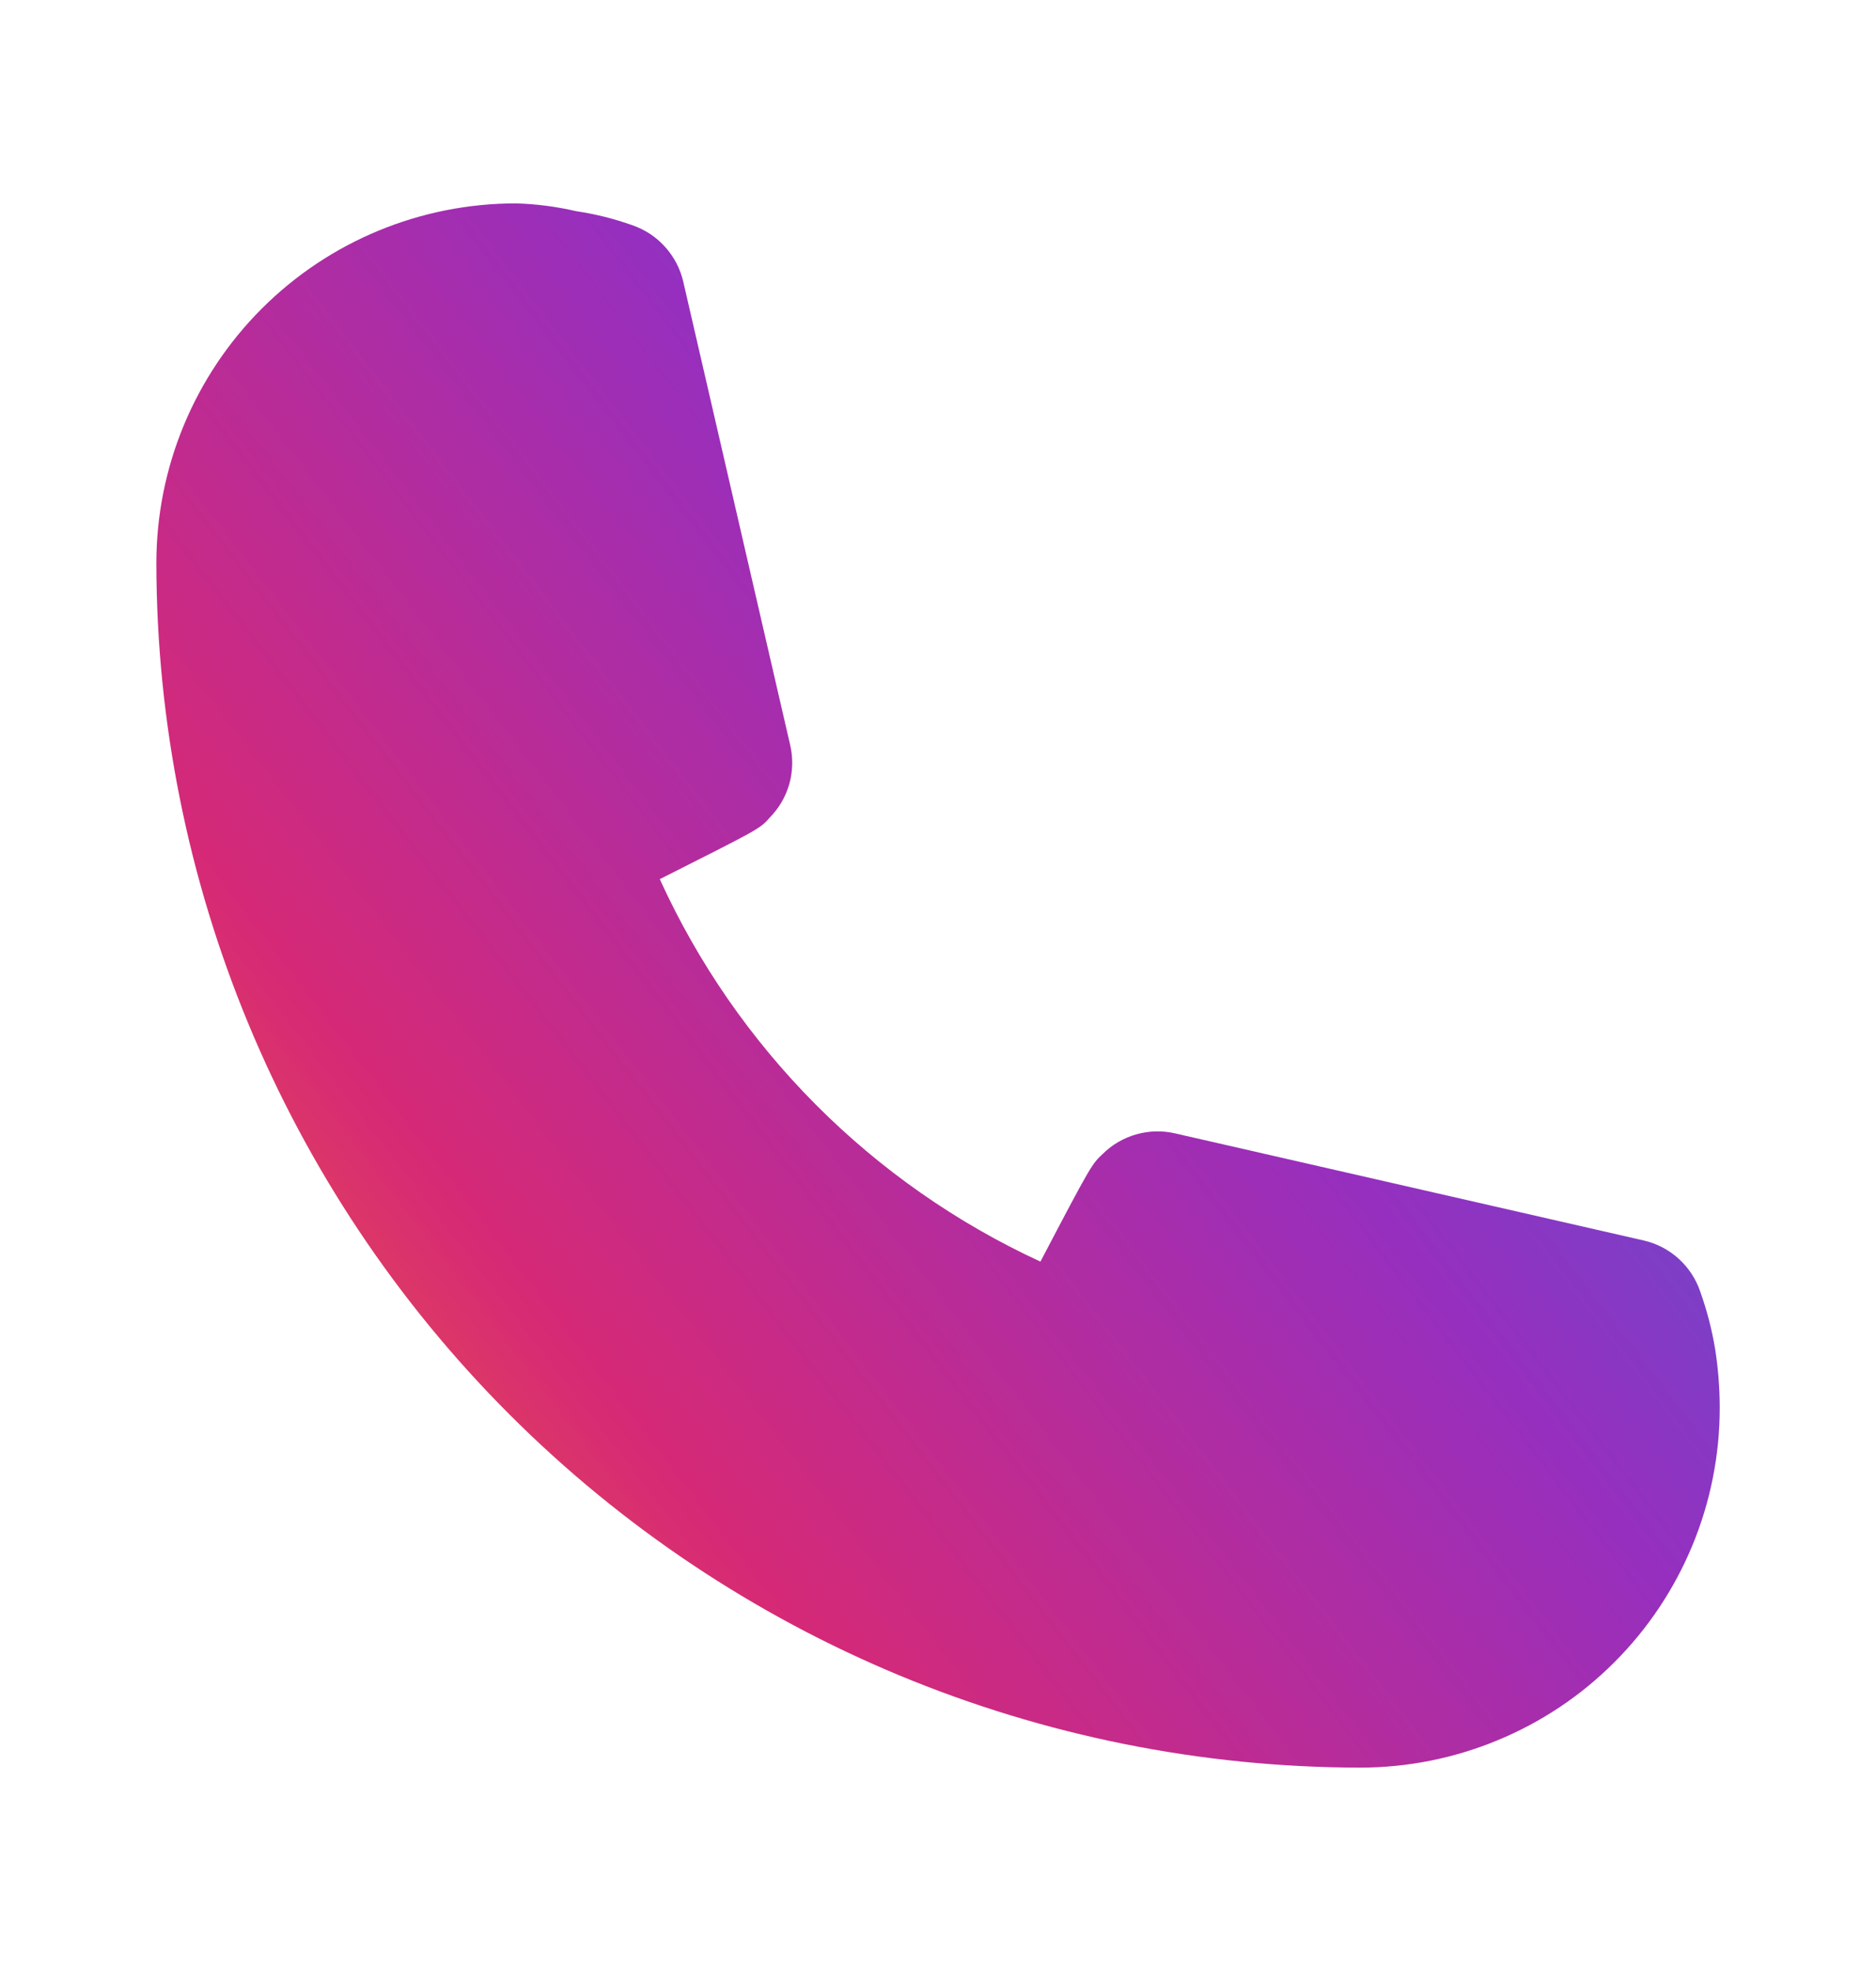 <svg width="20" height="21" viewBox="0 0 20 21" fill="none" xmlns="http://www.w3.org/2000/svg">
<path d="M18.125 13.758C18.079 13.624 18 13.505 17.895 13.41C17.79 13.315 17.663 13.249 17.525 13.217L12.525 12.075C12.39 12.044 12.248 12.048 12.114 12.086C11.98 12.124 11.858 12.194 11.759 12.292C11.642 12.4 11.634 12.408 11.092 13.442C9.295 12.613 7.854 11.167 7.034 9.367C8.092 8.833 8.1 8.833 8.209 8.708C8.306 8.609 8.377 8.486 8.415 8.353C8.452 8.219 8.456 8.077 8.425 7.942L7.284 3C7.252 2.862 7.185 2.735 7.09 2.63C6.996 2.525 6.876 2.446 6.742 2.4C6.547 2.33 6.346 2.28 6.142 2.25C5.931 2.201 5.716 2.173 5.5 2.167C4.484 2.167 3.509 2.57 2.79 3.289C2.071 4.008 1.667 4.983 1.667 6C1.671 9.402 3.025 12.664 5.431 15.07C7.836 17.475 11.098 18.829 14.5 18.833C15.004 18.833 15.502 18.734 15.967 18.541C16.432 18.349 16.855 18.067 17.211 17.71C17.567 17.355 17.849 16.932 18.042 16.467C18.235 16.002 18.334 15.503 18.334 15C18.334 14.788 18.317 14.576 18.284 14.367C18.249 14.16 18.196 13.956 18.125 13.758Z" fill="url(#paint0_linear_5169_1018)"/>
<defs>
<linearGradient id="paint0_linear_5169_1018" x1="13.866" y1="1.271" x2="-2.758" y2="14.041" gradientUnits="userSpaceOnUse">
<stop stop-color="#4F5BD5"/>
<stop offset="0.305" stop-color="#962FBF"/>
<stop offset="0.674" stop-color="#D62976"/>
<stop offset="1" stop-color="#FA7E1E"/>
<stop offset="1" stop-color="#FA7E1E"/>
</linearGradient>
</defs>
</svg>
